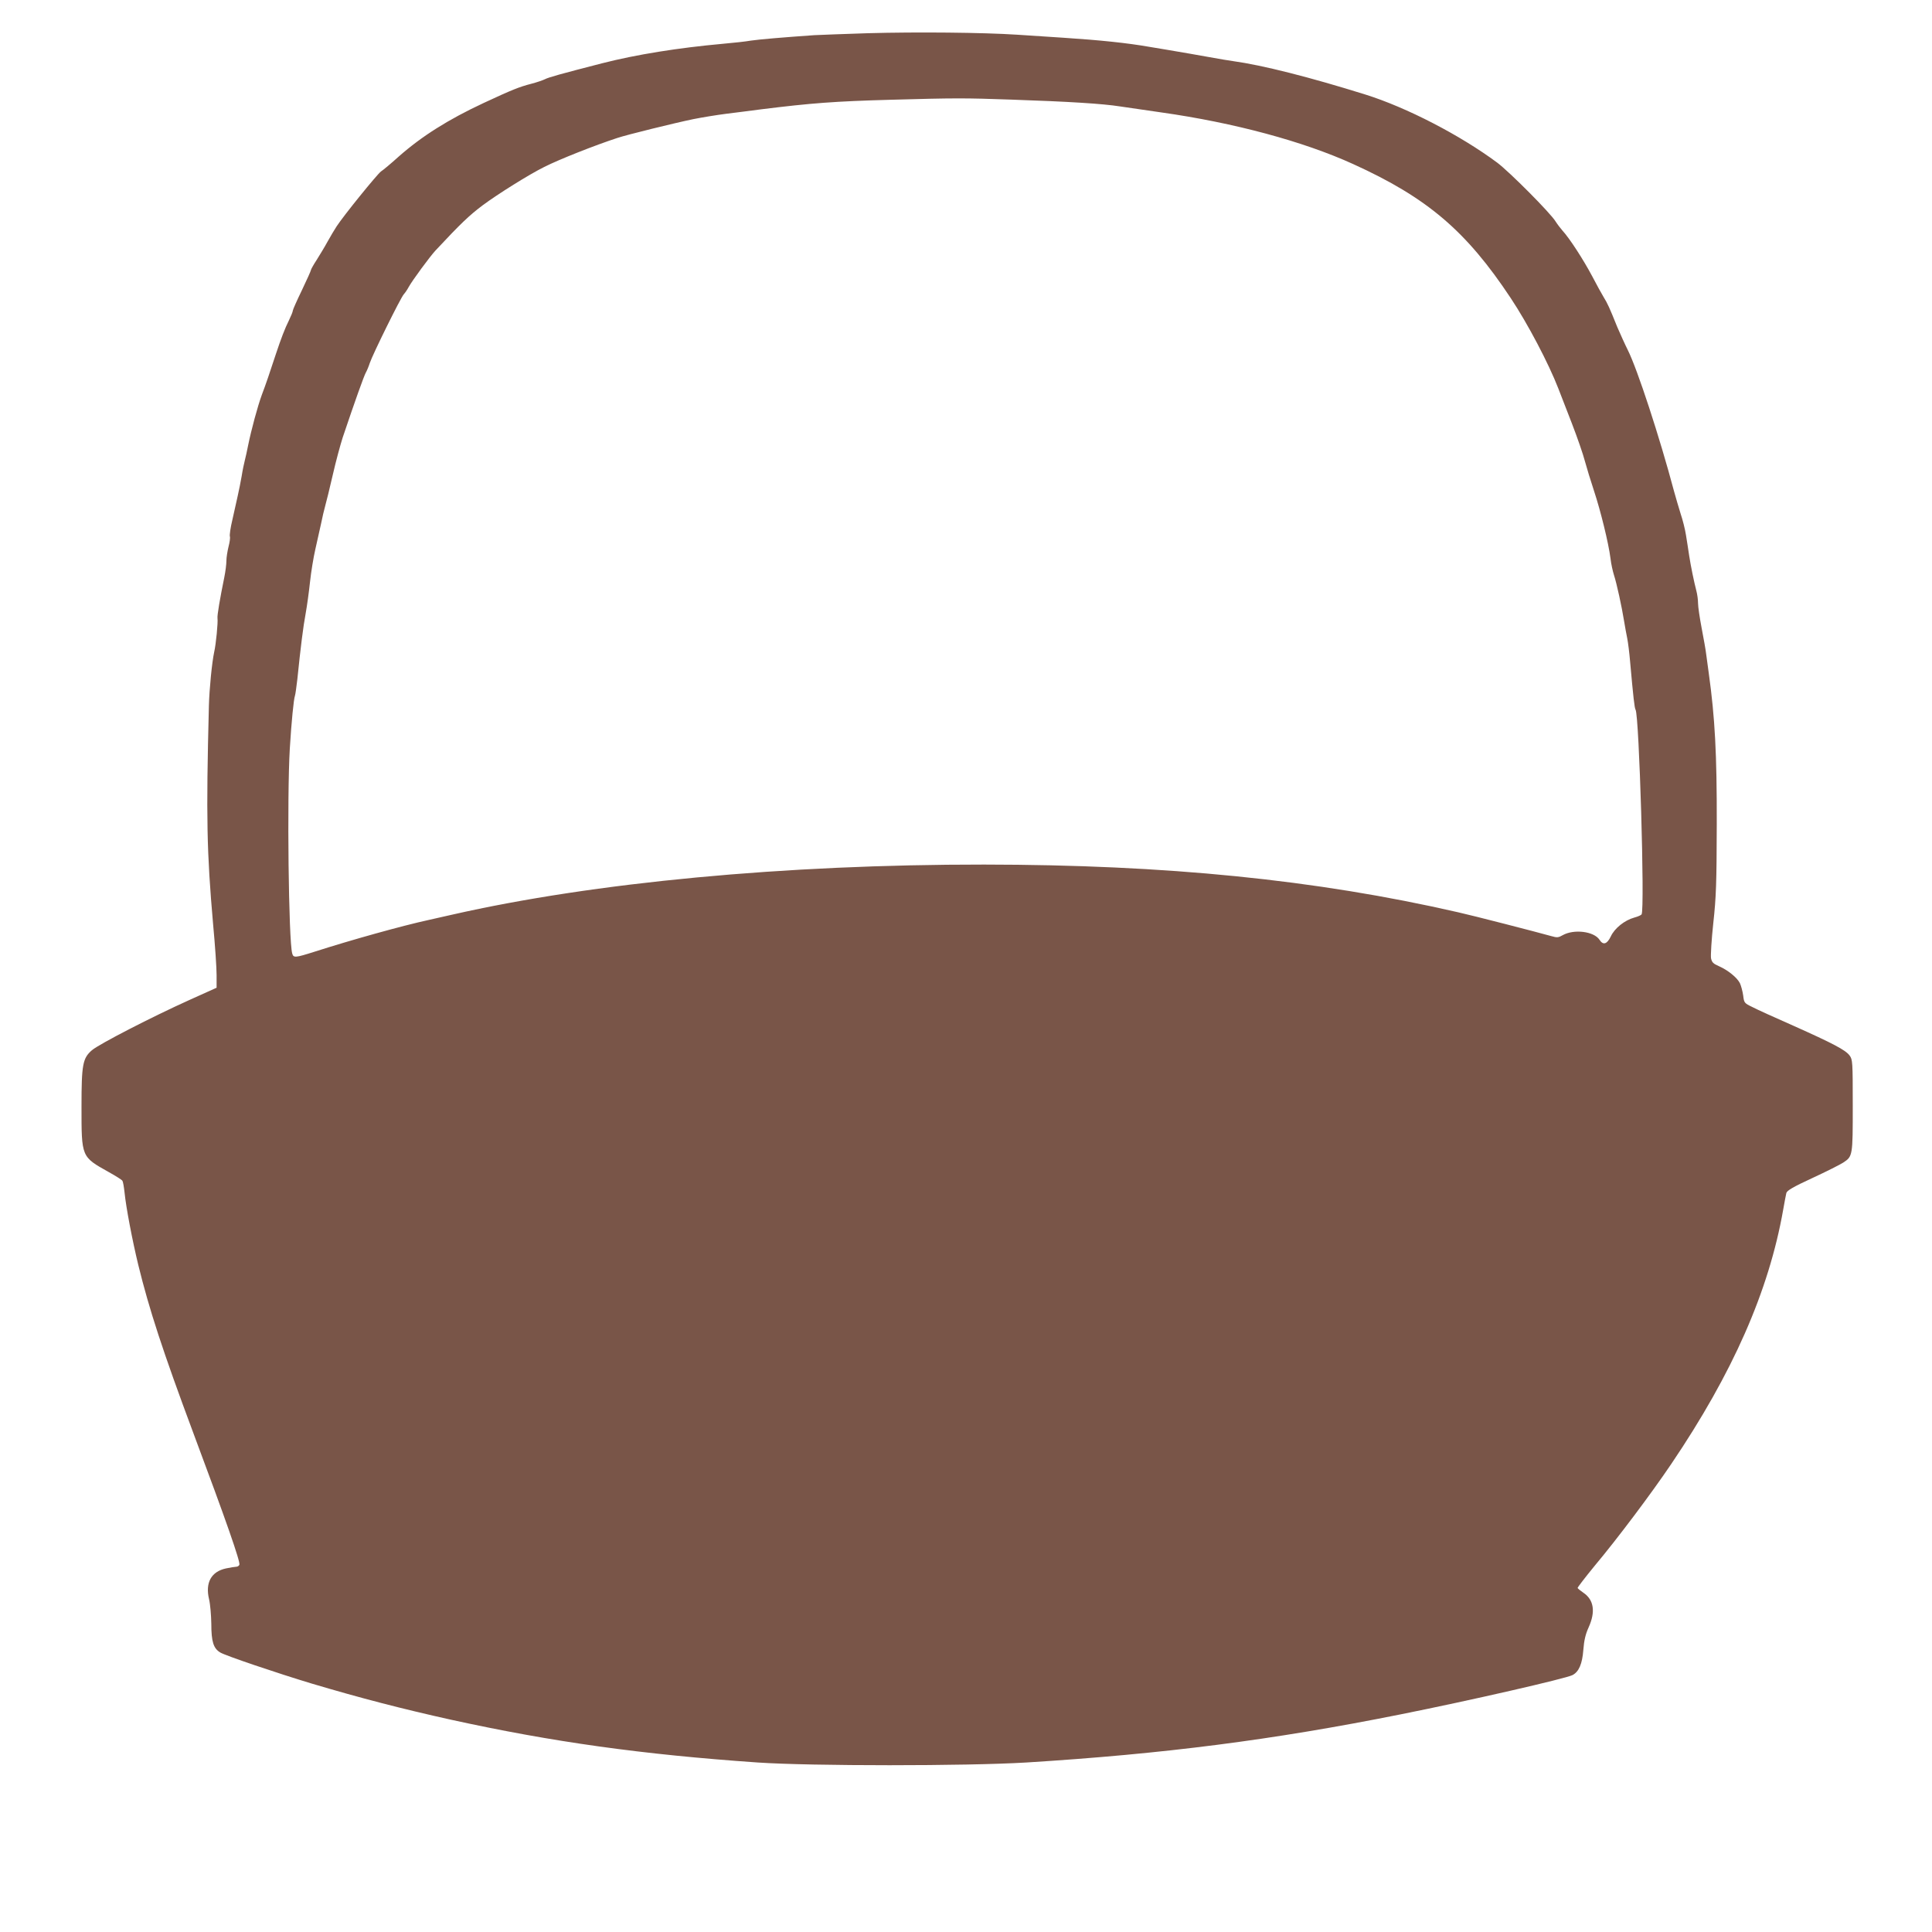<?xml version="1.0" standalone="no"?>
<!DOCTYPE svg PUBLIC "-//W3C//DTD SVG 20010904//EN"
 "http://www.w3.org/TR/2001/REC-SVG-20010904/DTD/svg10.dtd">
<svg version="1.0" xmlns="http://www.w3.org/2000/svg"
 width="1280pt" height="1280pt" viewBox="0 0 1280 1280"
 preserveAspectRatio="xMidYMid meet">
<g transform="translate(0,1280) scale(0.1,-0.1)"
fill="#795548" stroke="none">
<path d="M5750 12580 c-157 -5 -316 -11 -355 -13 -202 -14 -367 -28 -420 -36
-33 -6 -116 -15 -185 -21 -297 -27 -573 -71 -800 -129 -276 -71 -355 -93 -380
-106 -14 -7 -55 -21 -90 -30 -81 -21 -128 -40 -315 -127 -236 -110 -411 -221
-562 -354 -52 -47 -106 -92 -119 -100 -24 -17 -248 -293 -294 -364 -14 -21
-41 -67 -60 -101 -19 -35 -52 -89 -72 -121 -21 -32 -38 -63 -38 -67 0 -5 -27
-65 -60 -134 -33 -68 -60 -129 -60 -135 0 -7 -12 -36 -26 -65 -27 -54 -52
-120 -86 -222 -40 -122 -67 -202 -93 -270 -28 -76 -70 -232 -91 -335 -7 -36
-17 -81 -22 -100 -5 -19 -15 -66 -21 -105 -7 -38 -18 -97 -26 -130 -7 -33 -23
-104 -35 -157 -13 -53 -20 -104 -17 -112 3 -8 -1 -38 -9 -68 -7 -29 -14 -71
-14 -93 0 -22 -6 -71 -14 -110 -28 -137 -48 -253 -45 -271 4 -27 -10 -172 -22
-224 -15 -70 -32 -245 -35 -355 -19 -743 -14 -970 28 -1450 13 -137 23 -288
23 -335 l0 -84 -182 -82 c-244 -110 -596 -291 -644 -332 -61 -53 -69 -94 -69
-372 0 -338 -2 -333 180 -435 47 -26 88 -52 91 -58 4 -5 10 -40 14 -76 10
-101 52 -320 91 -481 72 -294 163 -573 363 -1109 221 -591 314 -858 307 -878
-3 -7 -12 -13 -20 -13 -8 0 -39 -5 -68 -11 -99 -21 -139 -95 -113 -204 8 -33
14 -106 15 -163 0 -118 14 -163 59 -190 34 -21 377 -137 606 -206 319 -95 600
-168 925 -240 670 -147 1265 -230 2030 -283 355 -24 1381 -24 1780 0 912 57
1630 149 2475 318 466 93 1098 238 1143 261 43 22 65 75 72 167 5 63 14 103
35 149 47 104 35 183 -35 230 -19 13 -36 27 -38 31 -1 4 50 70 113 147 150
179 374 477 507 674 408 603 647 1146 742 1685 9 50 18 100 21 111 4 16 44 40
172 99 93 43 184 89 204 102 64 42 64 44 64 379 0 290 -1 304 -21 331 -26 36
-110 80 -374 198 -118 52 -240 107 -270 123 -54 26 -55 28 -61 77 -4 28 -14
65 -22 82 -20 38 -80 86 -139 112 -37 16 -46 25 -52 52 -3 18 3 123 15 233 19
173 22 263 23 656 1 465 -12 706 -53 1000 -6 41 -13 98 -17 125 -3 28 -17 105
-30 173 -13 68 -24 142 -24 165 0 23 -5 60 -11 82 -16 62 -37 163 -48 235 -5
36 -15 97 -21 135 -6 39 -22 102 -35 140 -12 39 -32 106 -44 150 -96 361 -243
809 -306 935 -20 40 -51 109 -70 153 -53 132 -65 157 -89 196 -12 20 -48 84
-79 144 -57 107 -148 248 -195 299 -13 15 -34 42 -46 61 -34 56 -304 327 -386
389 -245 182 -600 366 -875 452 -372 116 -680 194 -875 221 -25 3 -94 15 -155
26 -106 19 -158 28 -282 49 -32 5 -86 14 -120 20 -143 25 -322 44 -568 60 -82
5 -220 14 -305 20 -230 15 -667 19 -990 10z m950 -440 c383 -13 606 -27 720
-45 52 -8 176 -26 275 -40 481 -68 941 -192 1270 -342 491 -223 749 -443 1044
-888 113 -170 251 -433 315 -598 13 -34 53 -138 90 -232 36 -93 75 -206 86
-249 12 -44 39 -133 61 -199 43 -130 96 -344 109 -447 4 -36 15 -85 23 -110
18 -55 52 -211 67 -305 6 -38 16 -90 21 -115 5 -25 14 -94 19 -155 21 -235 29
-306 36 -317 24 -38 62 -1321 40 -1356 -3 -5 -25 -15 -48 -21 -65 -18 -131
-71 -156 -125 -25 -52 -51 -60 -75 -22 -37 56 -170 72 -244 30 -28 -16 -37
-17 -75 -6 -96 27 -519 136 -618 158 -942 216 -1935 315 -3140 316 -1321 1
-2583 -118 -3525 -332 -49 -11 -119 -27 -155 -35 -175 -38 -515 -133 -755
-210 -129 -41 -141 -42 -149 -12 -24 83 -35 1035 -16 1357 11 180 26 329 34
350 3 8 10 58 16 110 22 215 39 350 55 435 9 50 22 144 29 210 7 66 23 163 35
215 12 52 29 129 38 170 8 41 21 95 28 120 7 25 30 117 50 205 20 88 50 198
65 245 83 247 141 408 153 430 8 14 20 43 27 65 18 55 204 432 225 455 9 10
24 32 33 49 25 45 140 201 177 241 169 181 224 233 313 300 101 75 307 204
408 254 101 51 337 144 484 192 62 21 383 100 505 125 55 11 152 27 215 35 63
8 169 21 235 30 330 41 487 53 855 63 428 12 491 12 800 1z"/>
</g>
</svg>
